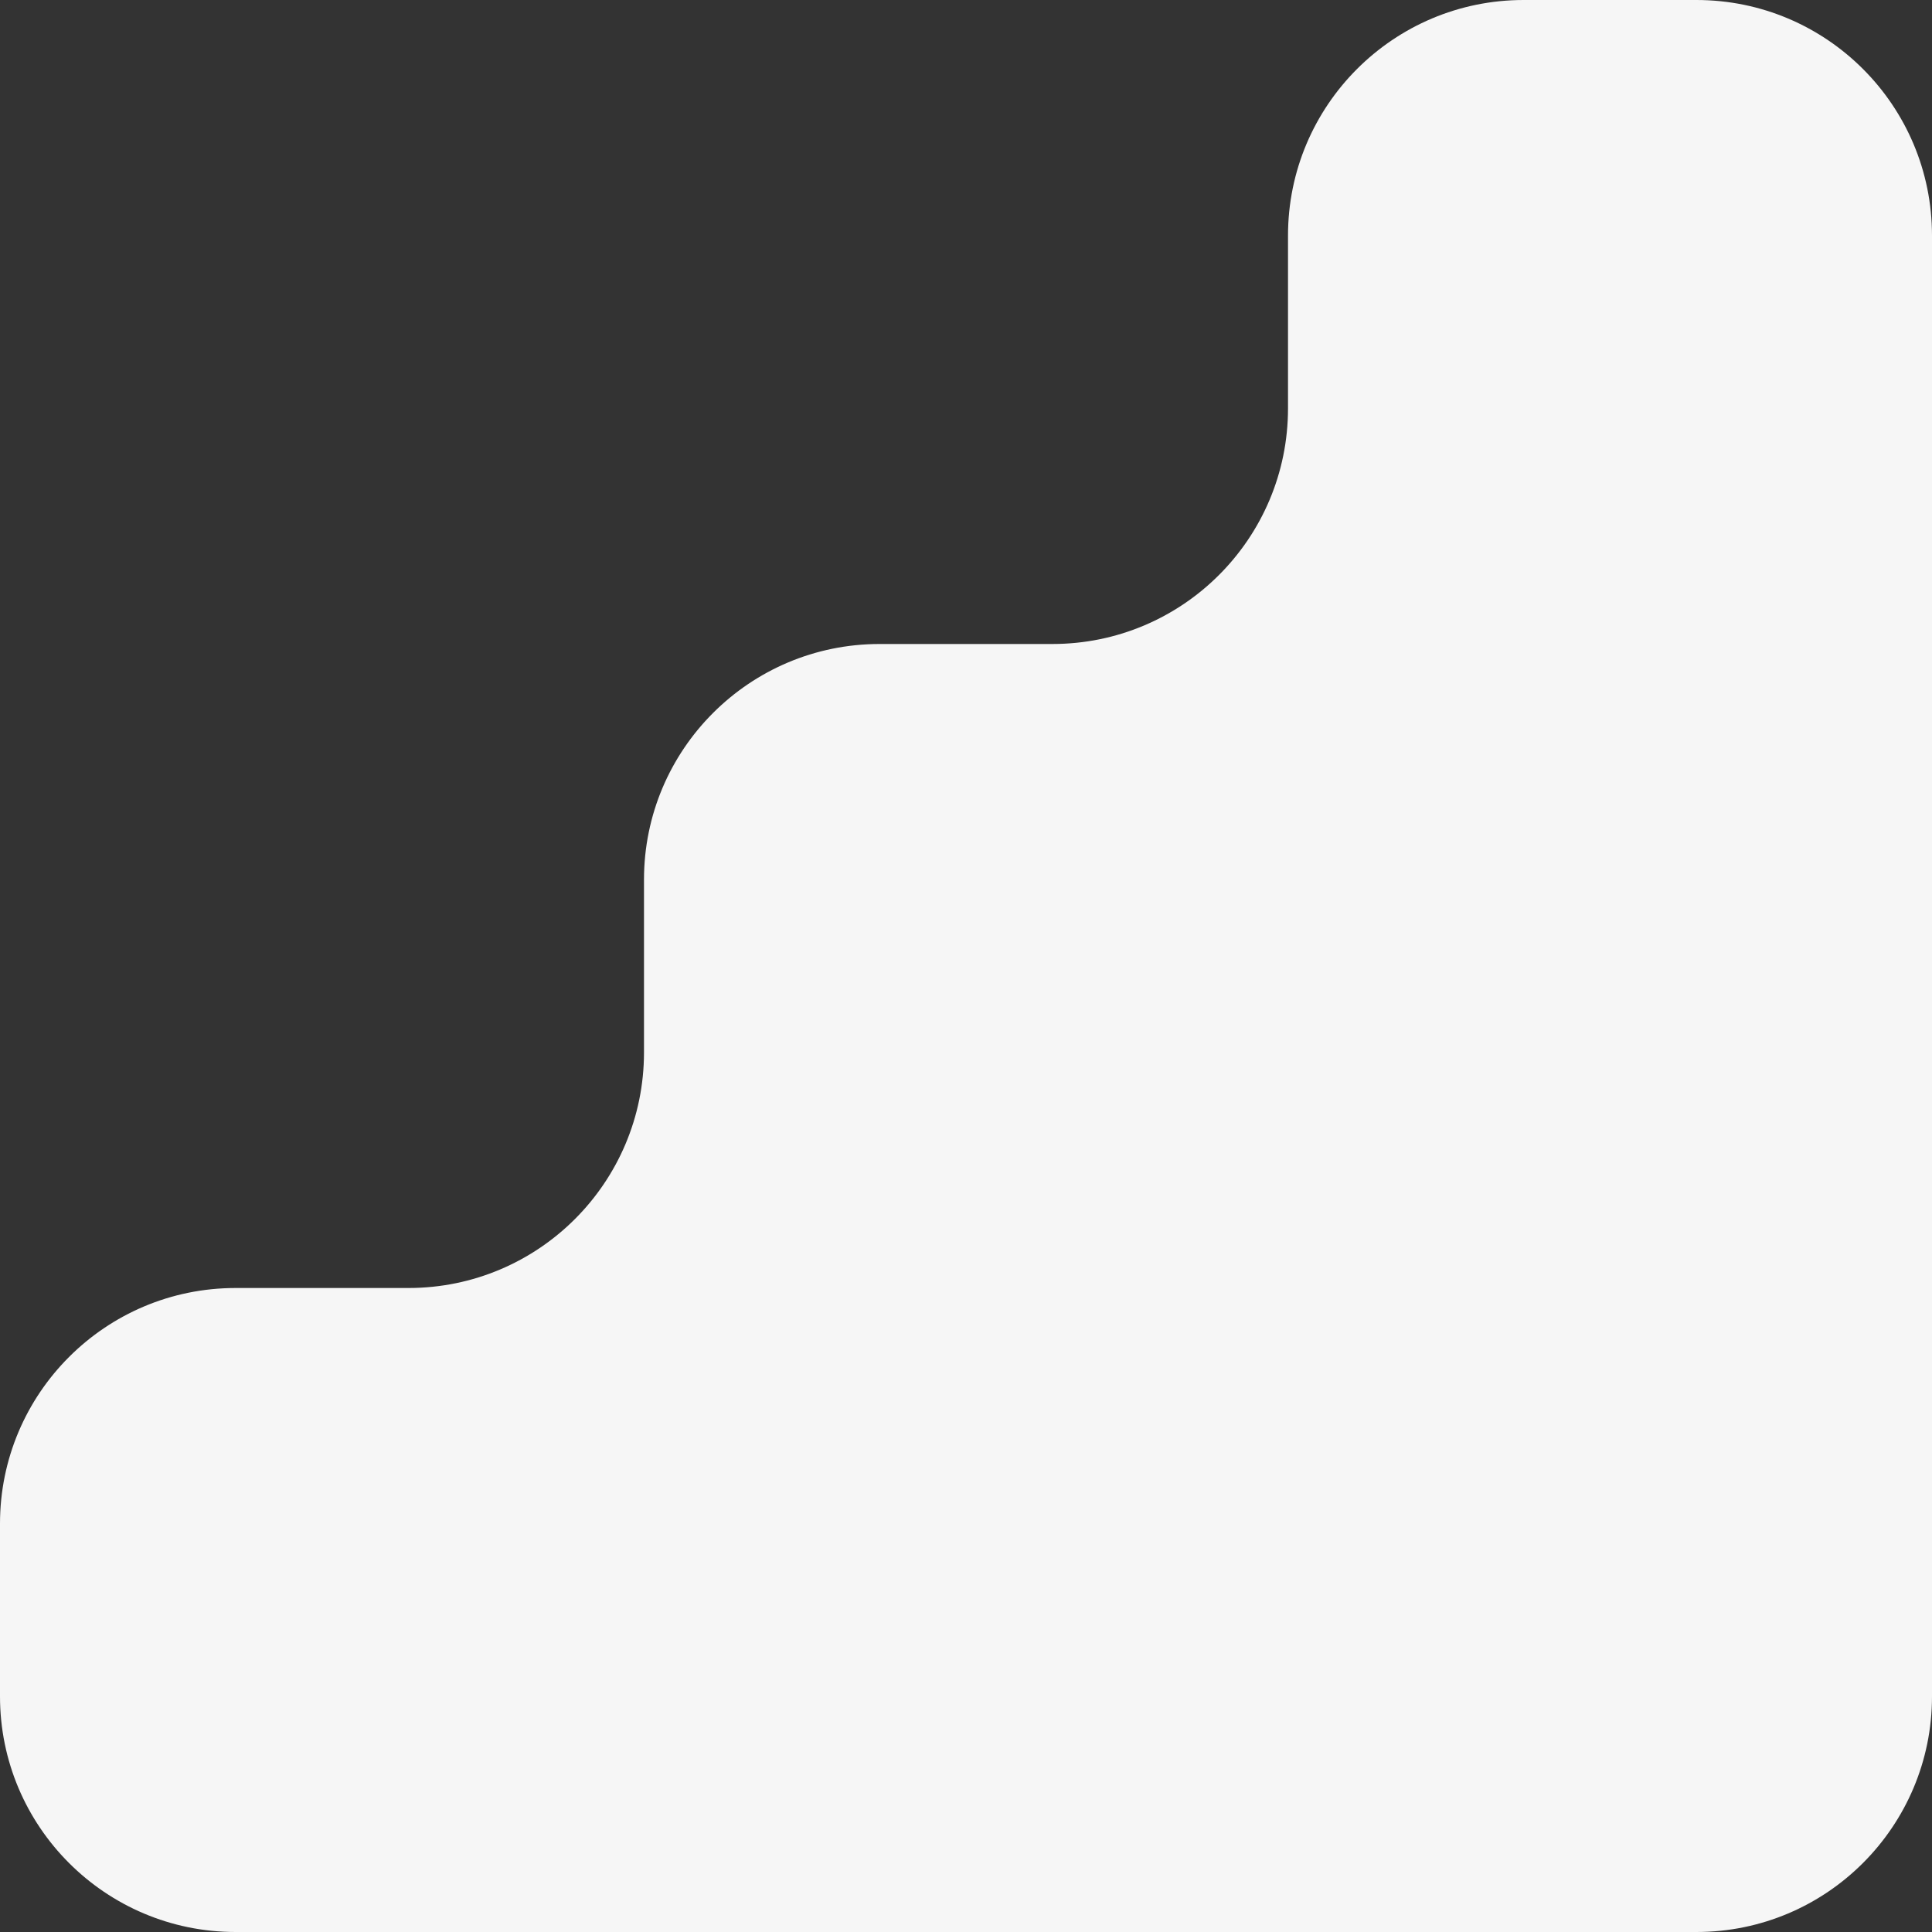 <svg width="82" height="82" viewBox="0 0 82 82" fill="none" xmlns="http://www.w3.org/2000/svg">
<rect x="0" y="0" width="82" height="82" fill="#333333" stroke="none"/>
<path id="Union" d="M82 10C82 4.477 77.523 0 72 0L64.667 0C59.144 0 54.667 4.477 54.667 10V17.333C54.667 22.856 50.19 27.333 44.667 27.333H37.333C31.811 27.333 27.333 31.811 27.333 37.333V44.667C27.333 50.19 22.856 54.667 17.333 54.667H10C4.477 54.667 0 59.144 0 64.667L0 72C0 77.523 4.477 82 10 82H72C77.523 82 82 77.523 82 72V10Z" fill="#F6F6F6"/>
</svg>
